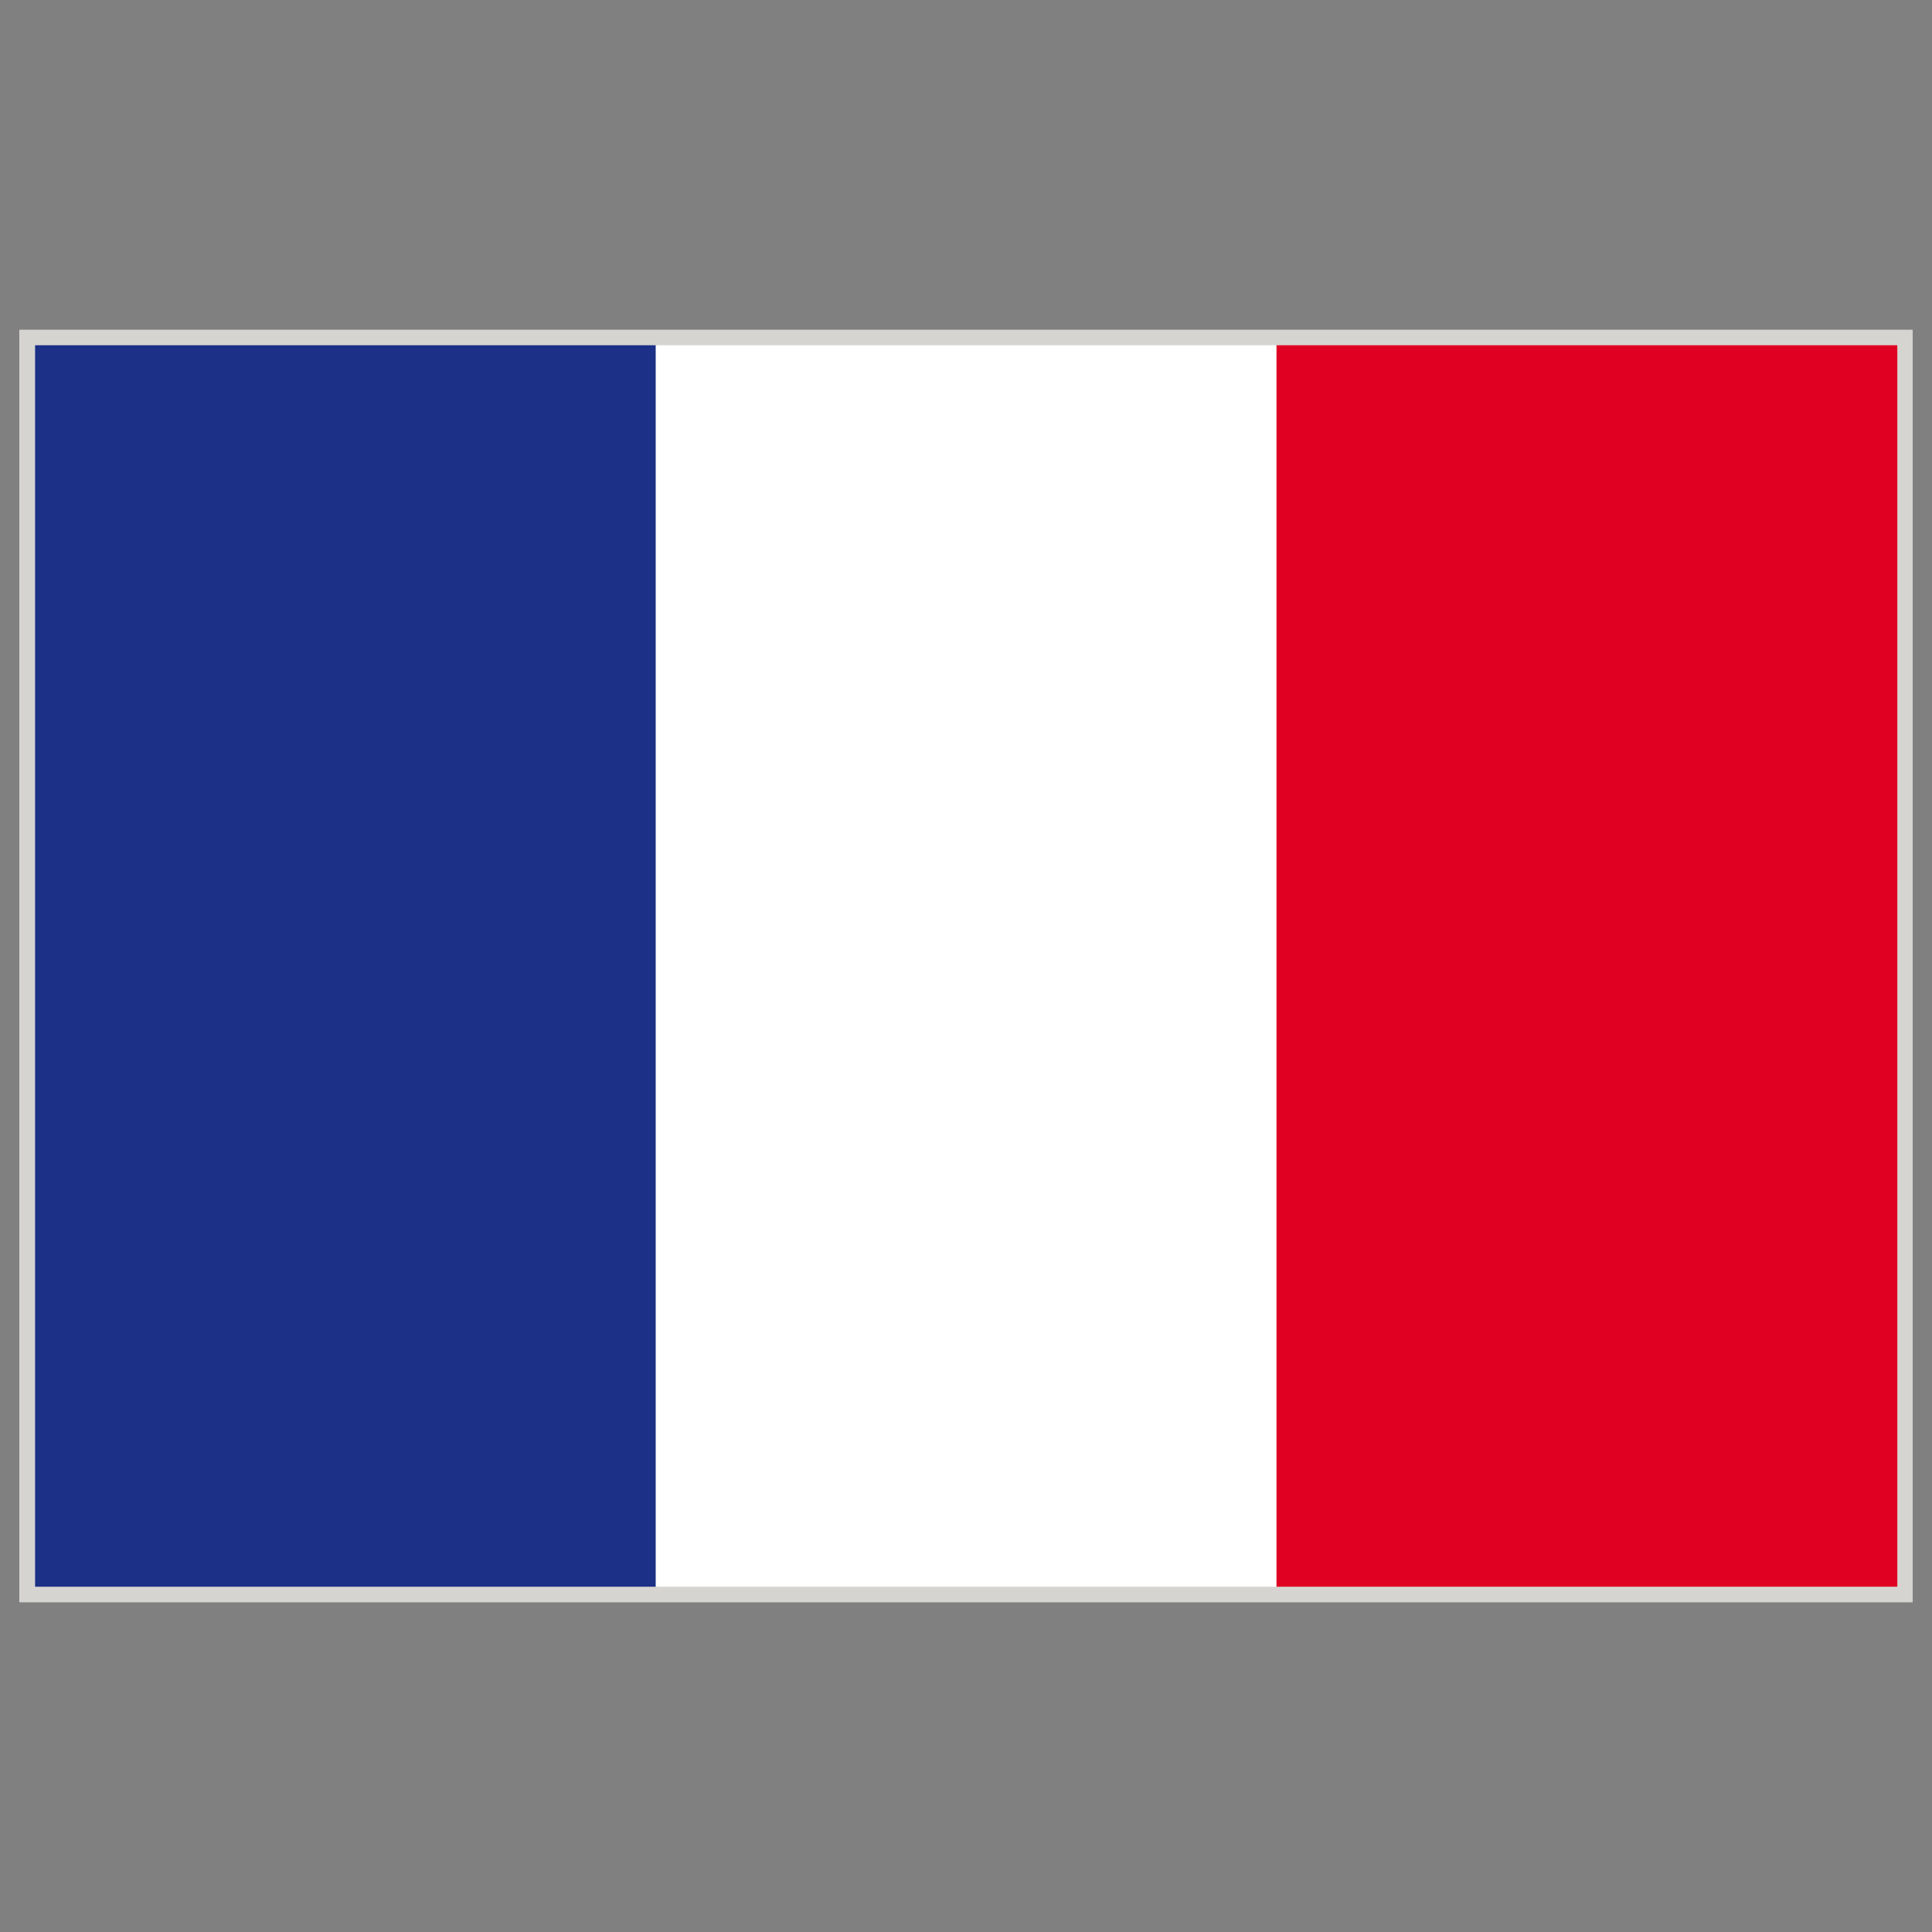 <?xml version="1.0" encoding="UTF-8"?> <svg xmlns="http://www.w3.org/2000/svg" id="Warstwa_1" height="283.46" viewBox="0 0 283.46 283.46" width="283.46"><rect x="0" y="0" width="283.46" height="283.46" fill="#808080" stroke="none"/><g><path d="m2.834 48.376h277.796v186.712h-277.796z" fill="#d6d4d1"></path><g><path d="m5.148 50.654h91.075v182.147h-91.075z" fill="#1b3086"></path><path d="m96.223 50.654h91.073v182.147h-91.073z" fill="#fff"></path><path d="m187.289 50.654h91.082v182.147h-91.082z" fill="#e00022"></path></g></g></svg> 
